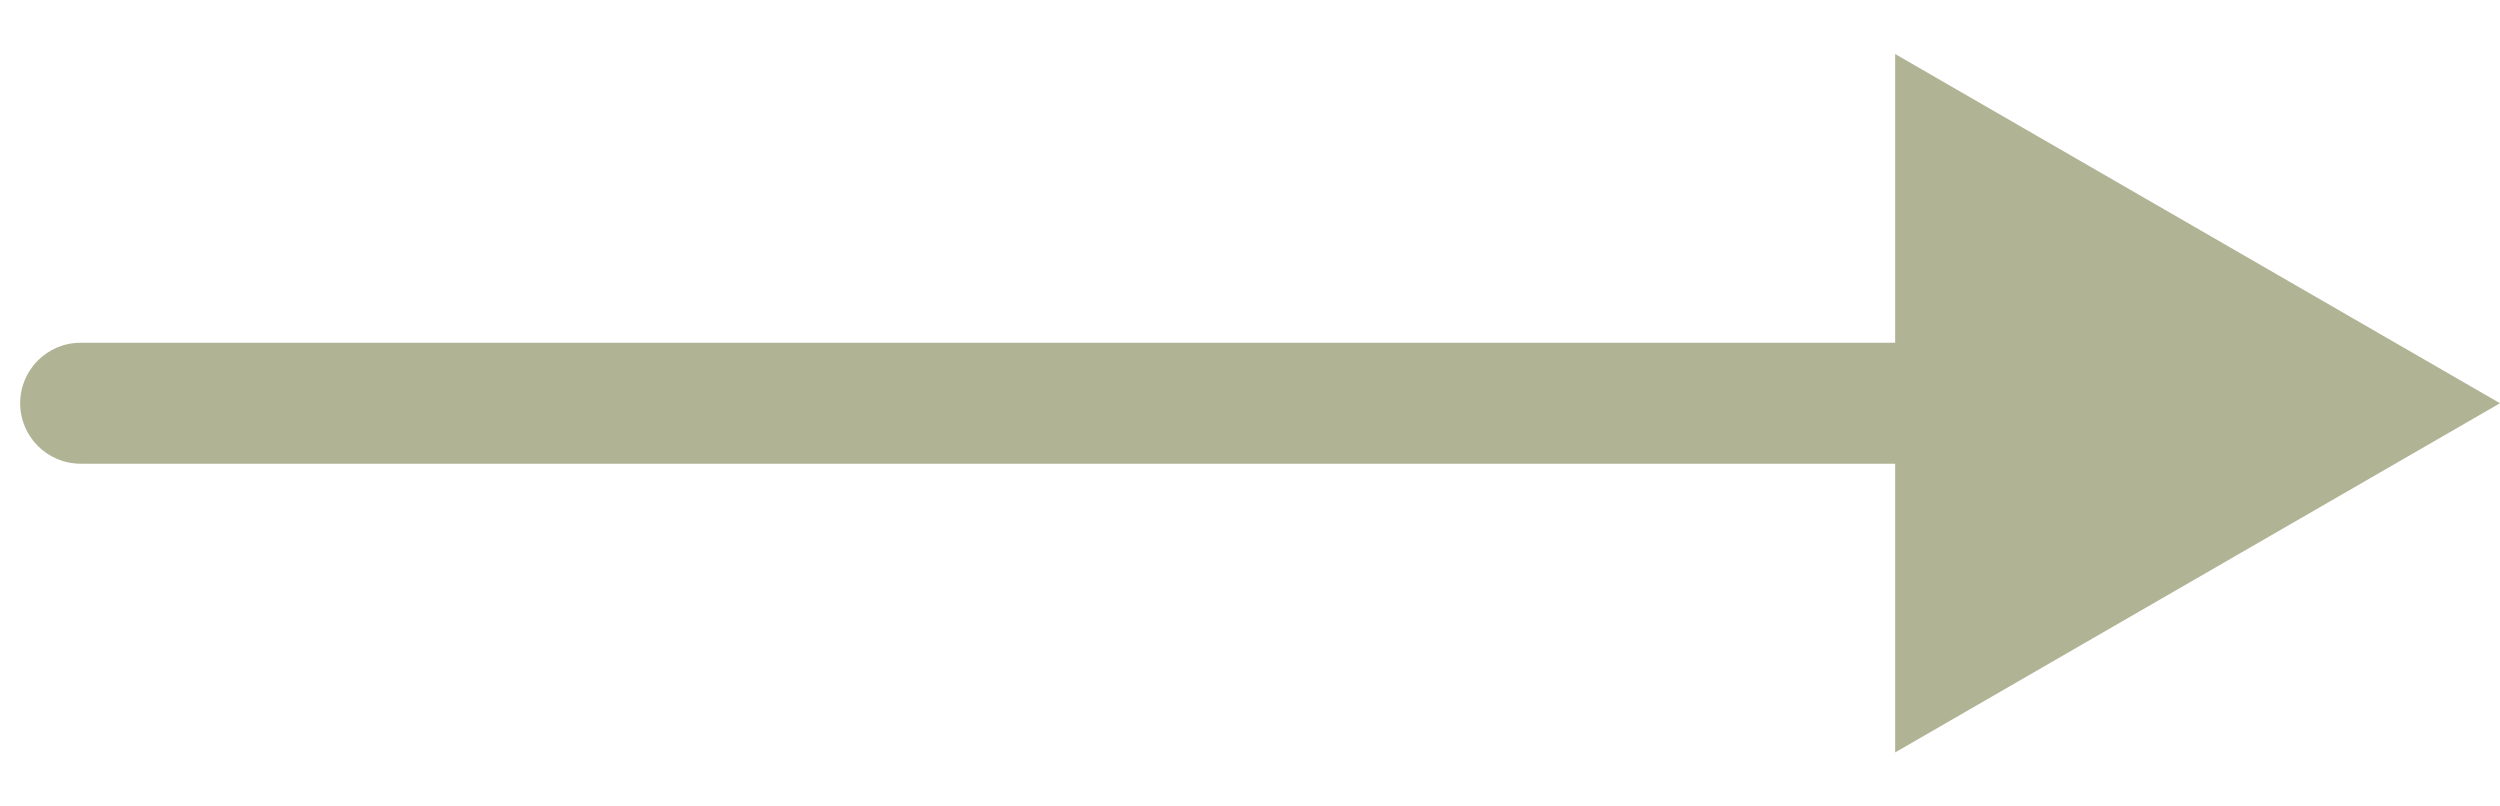 <?xml version="1.0" encoding="UTF-8"?> <svg xmlns="http://www.w3.org/2000/svg" width="31" height="10" viewBox="0 0 31 10" fill="none"><path d="M1 4.25C0.586 4.25 0.25 4.586 0.25 5C0.25 5.414 0.586 5.75 1 5.75V4.25ZM31 5L23.5 0.67V9.33L31 5ZM1 5.75H24.25V4.25H1V5.75Z" fill="#B0B495"></path></svg> 